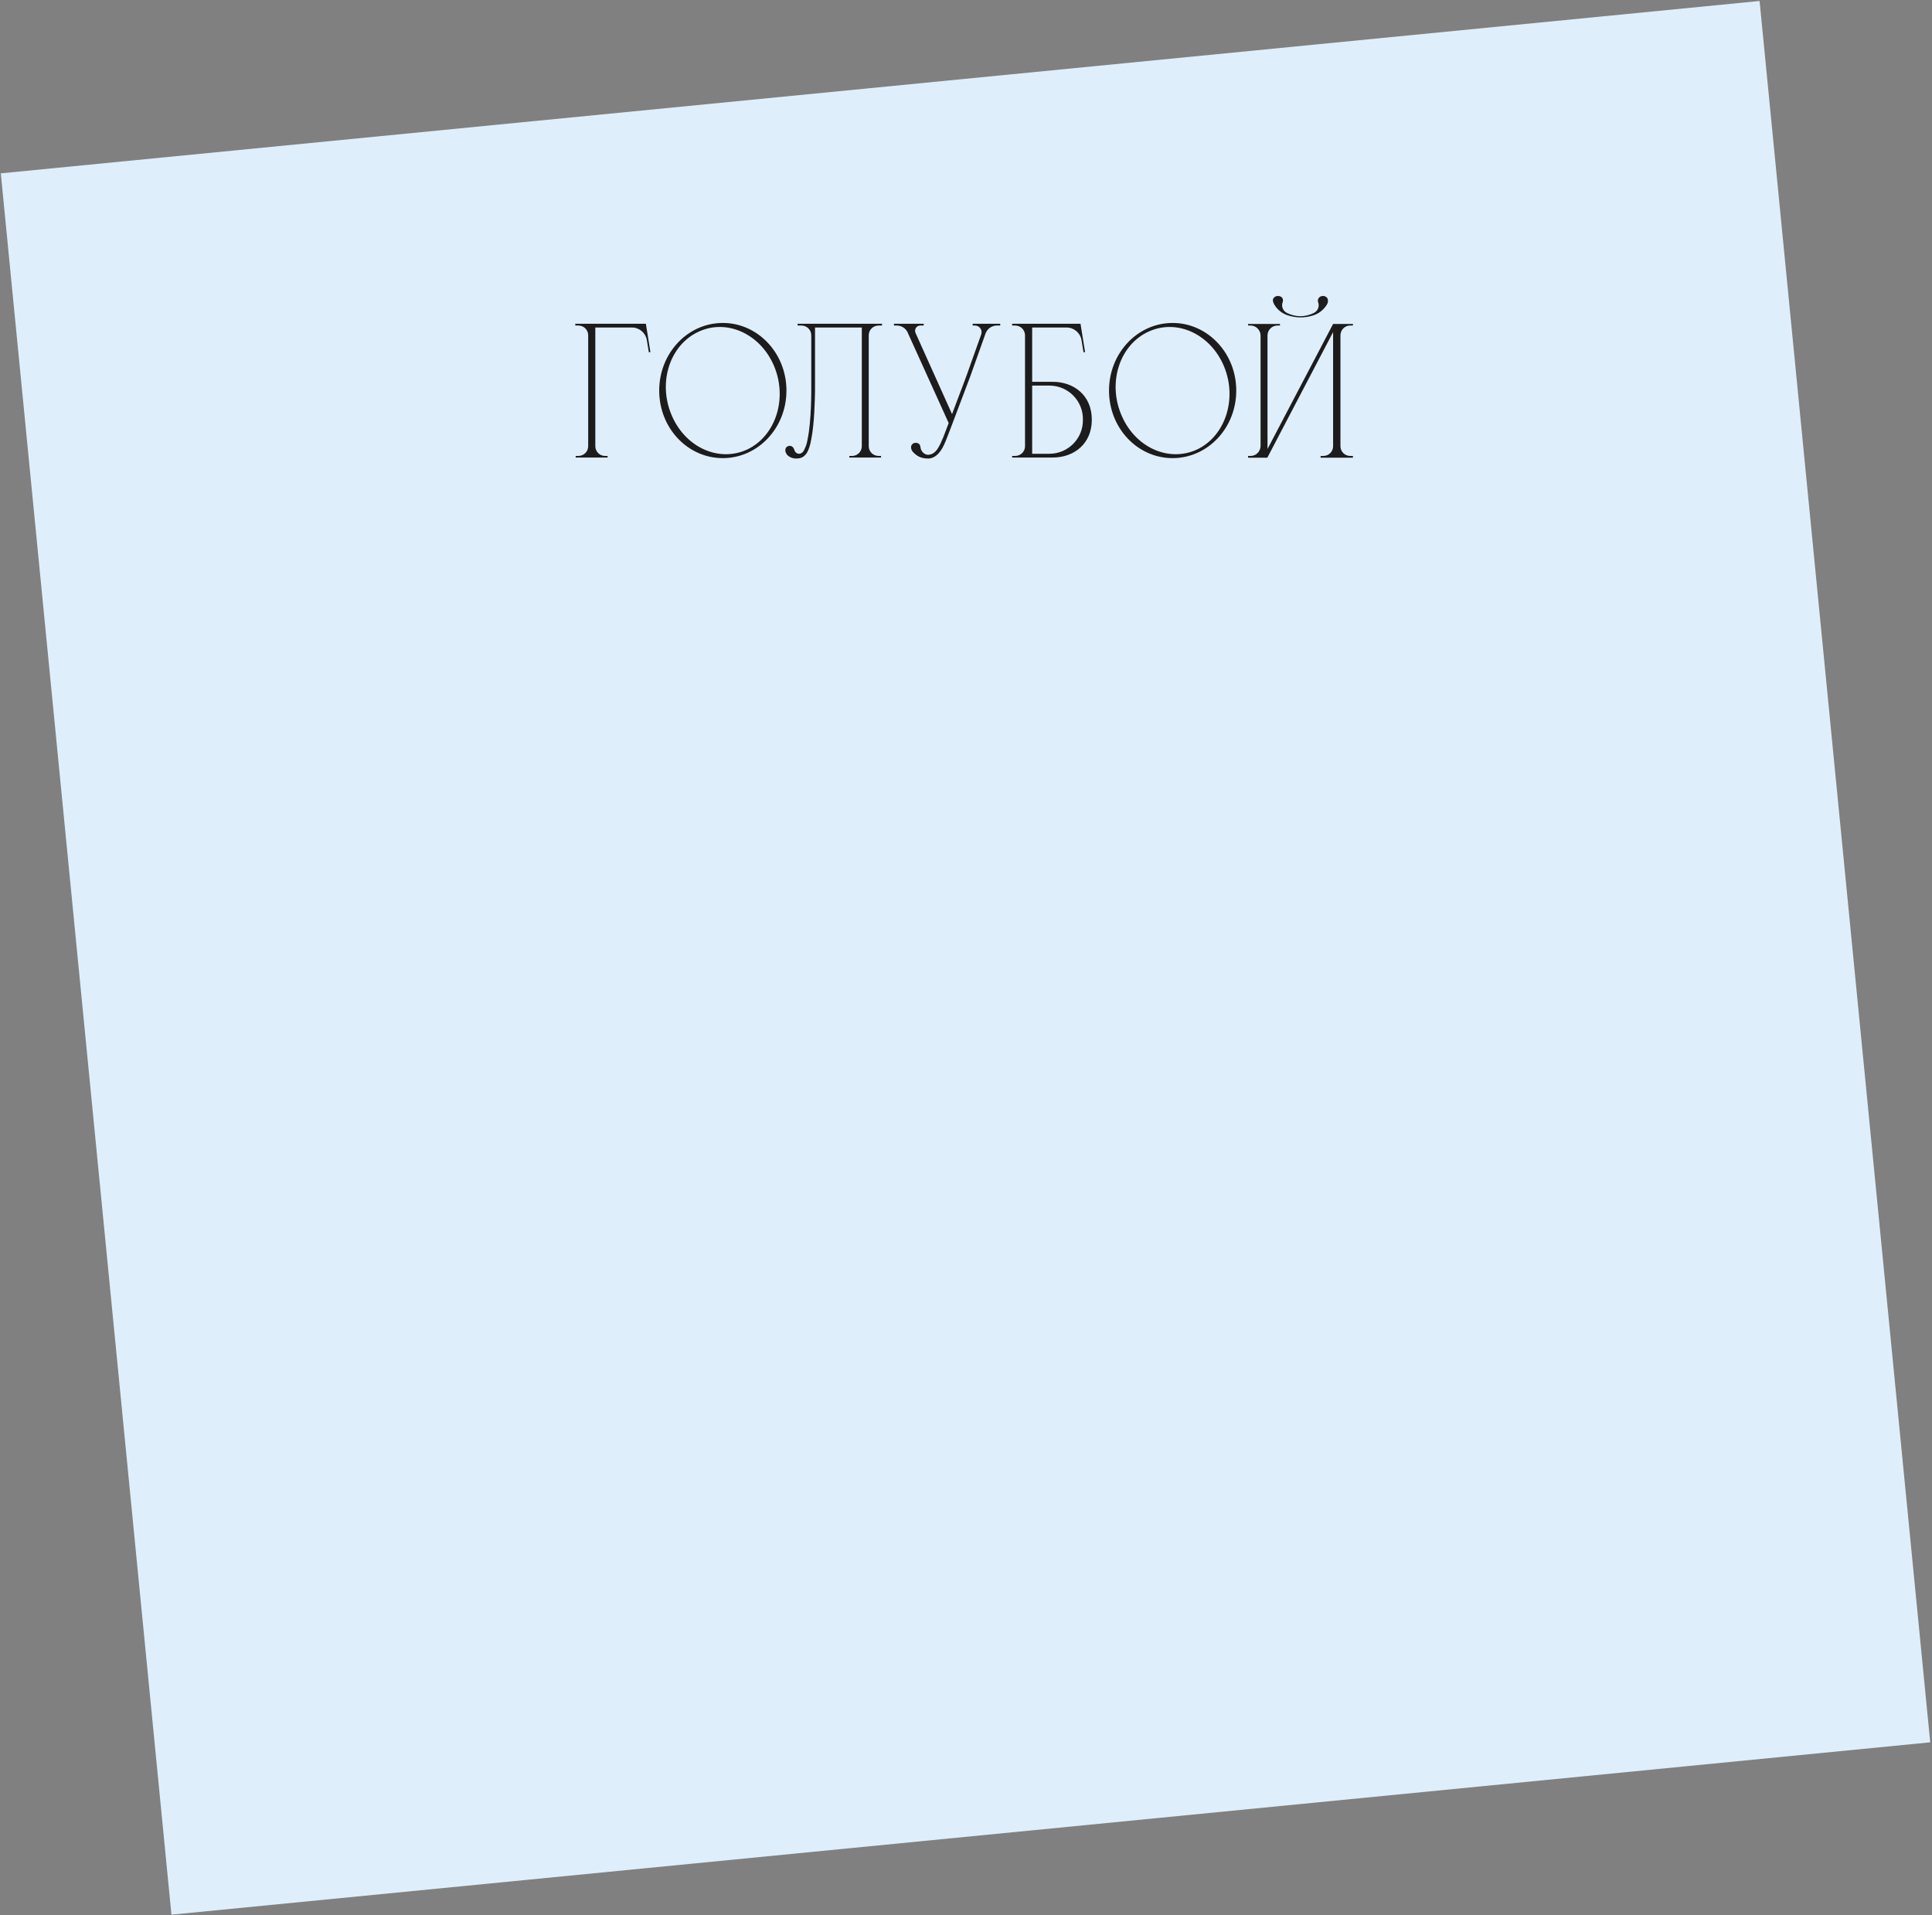 <?xml version="1.0" encoding="UTF-8"?> <svg xmlns="http://www.w3.org/2000/svg" width="1043" height="1034" viewBox="0 0 1043 1034" fill="none"><rect x="0" y="0" width="1043" height="1034" fill="#808080" stroke="none"/><rect x="0.434" y="93.582" width="954.033" height="944.569" transform="rotate(-5.597 0.434 93.582)" fill="#DFEEFB"></rect><path d="M348.671 174.775L351.132 190.076L350.276 190.183L349.206 183.656C348.564 179.697 345.14 176.808 341.181 176.808H321.386V240.901C321.386 243.79 323.74 246.144 326.629 246.144H328.02V247H310.793V246.144H312.184C315.18 246.144 317.534 243.79 317.534 240.901V180.981C317.534 178.092 315.18 175.738 312.184 175.738H310.579V174.775H348.671ZM390.222 174.347C409.161 174.347 424.569 190.718 424.569 210.834C424.569 231.057 409.161 247.321 390.222 247.321C371.176 247.321 355.875 231.057 355.875 210.834C355.875 190.718 371.176 174.347 390.222 174.347ZM403.276 242.72C418.577 235.551 425.211 215.542 418.042 197.994C410.873 180.446 392.576 171.886 377.168 179.055C361.76 186.117 355.126 206.126 362.402 223.674C369.571 241.329 387.868 249.782 403.276 242.72ZM474.344 175.738C471.348 175.738 468.994 178.092 468.994 180.981V240.901C468.994 243.79 471.348 246.144 474.344 246.144H475.628V247H458.508V246.144H460.006C462.895 246.144 465.249 243.79 465.249 240.901V176.808H439.997V209.229C439.997 209.229 439.997 209.764 439.997 210.727C439.89 216.184 439.676 228.596 437.964 237.156C437.429 240.366 436.466 243.255 435.396 244.753C435.289 244.967 434.754 245.716 433.47 246.679C432.4 247.321 431.116 247.535 429.832 247.535C427.906 247.535 425.98 246.786 424.803 245.395C424.482 244.967 424.268 244.432 424.054 243.897C423.626 241.65 424.91 241.008 425.659 240.794C426.729 240.473 428.227 240.901 428.762 242.72C429.297 244.967 431.865 245.93 433.577 243.79C433.577 243.79 434.005 243.362 434.647 241.757C435.289 240.366 435.717 238.868 435.931 237.37C438.178 227.098 437.964 209.336 437.964 209.336V180.981C437.964 178.092 435.61 175.738 432.614 175.738H430.581V174.775H476.163V175.738H474.344ZM525.098 174.775H539.971V175.738H538.152C535.477 175.738 533.016 177.45 532.053 180.018L523.707 203.451C523.279 204.521 514.826 226.884 514.077 228.917C511.937 234.588 510.332 238.761 509.583 240.259C507.443 244.86 504.447 247.535 501.13 247.535C497.064 247.535 494.817 246.144 492.677 243.79C491.928 242.827 491.286 241.008 492.57 239.724C493.105 239.189 493.854 238.975 494.71 239.082C495.994 239.189 496.636 240.045 496.743 240.58C496.85 241.008 496.957 241.543 496.957 241.65C497.171 243.576 498.99 245.502 500.916 245.502C505.41 245.502 507.229 240.687 509.262 235.979L512.151 228.382L489.895 179.269C488.825 177.129 486.578 175.738 484.117 175.738H482.619V174.775H498.669V175.738H496.85C494.71 175.738 493.426 177.878 494.282 179.804L513.97 223.567L516.538 216.719C519.213 209.764 521.353 203.986 521.888 202.488L529.699 180.553C530.555 178.199 528.843 175.738 526.275 175.738H525.098V174.775ZM557.217 206.126H568.345C579.687 206.126 589.424 213.402 589.424 226.563C589.424 239.724 579.687 247 568.345 247H546.41V246.144H548.015C551.011 246.144 553.365 243.79 553.365 240.901V181.088C553.365 178.092 551.011 175.738 548.015 175.738H546.41V174.775H583.325L583.646 176.808L585.786 190.076L584.93 190.183L583.86 183.656C583.218 179.697 579.794 176.808 575.835 176.808H557.217V206.126ZM557.217 244.967H566.526C576.584 244.967 584.823 236.728 584.609 226.563C584.823 216.505 576.691 208.159 566.526 208.159H557.217V244.967ZM633.053 174.347C651.992 174.347 667.4 190.718 667.4 210.834C667.4 231.057 651.992 247.321 633.053 247.321C614.007 247.321 598.706 231.057 598.706 210.834C598.706 190.718 614.007 174.347 633.053 174.347ZM646.107 242.72C661.408 235.551 668.042 215.542 660.873 197.994C653.704 180.446 635.407 171.886 619.999 179.055C604.591 186.117 597.957 206.126 605.233 223.674C612.402 241.329 630.699 249.782 646.107 242.72ZM688.12 164.717C687.692 164.182 687.264 163.005 687.157 162.256C687.157 161.828 687.264 161.4 687.478 160.972C688.12 160.223 688.976 159.688 689.939 159.795C691.33 159.795 692.507 160.544 692.614 161.935C692.614 162.363 692.614 162.684 692.507 163.005C691.544 165.359 692.614 167.927 694.861 168.997C697.108 170.067 699.569 170.709 702.03 170.709C704.491 170.709 706.952 170.067 709.199 168.997C711.446 167.927 712.516 165.359 711.553 163.005C711.553 162.684 711.446 162.47 711.446 162.042C711.66 160.758 712.73 159.795 714.121 159.795C715.084 159.688 716.047 160.223 716.582 160.972C716.796 161.4 716.903 161.828 716.903 162.256C717.01 163.326 716.475 164.182 716.154 164.717C714.335 167.499 711.66 169.532 708.557 170.388C706.417 171.03 704.277 171.351 702.137 171.351C699.997 171.351 697.857 171.03 695.717 170.388C692.614 169.532 689.832 167.499 688.12 164.717ZM728.887 246.144H730.385V247.107H712.944V246.144H714.442C717.331 246.144 719.685 243.79 719.685 240.901V179.269L684.161 247.107H673.782V246.144H675.173C678.062 246.144 680.416 243.79 680.523 240.901V181.088C680.523 178.199 678.062 175.738 675.173 175.738H673.782V174.882H691.009V175.738H689.618C686.729 175.738 684.268 178.092 684.268 181.088V242.399L719.685 174.882H730.385V175.738H728.887C725.998 175.738 723.644 178.092 723.644 181.088V240.901C723.644 243.79 725.998 246.144 728.887 246.144Z" fill="#1C1C1C"></path></svg> 